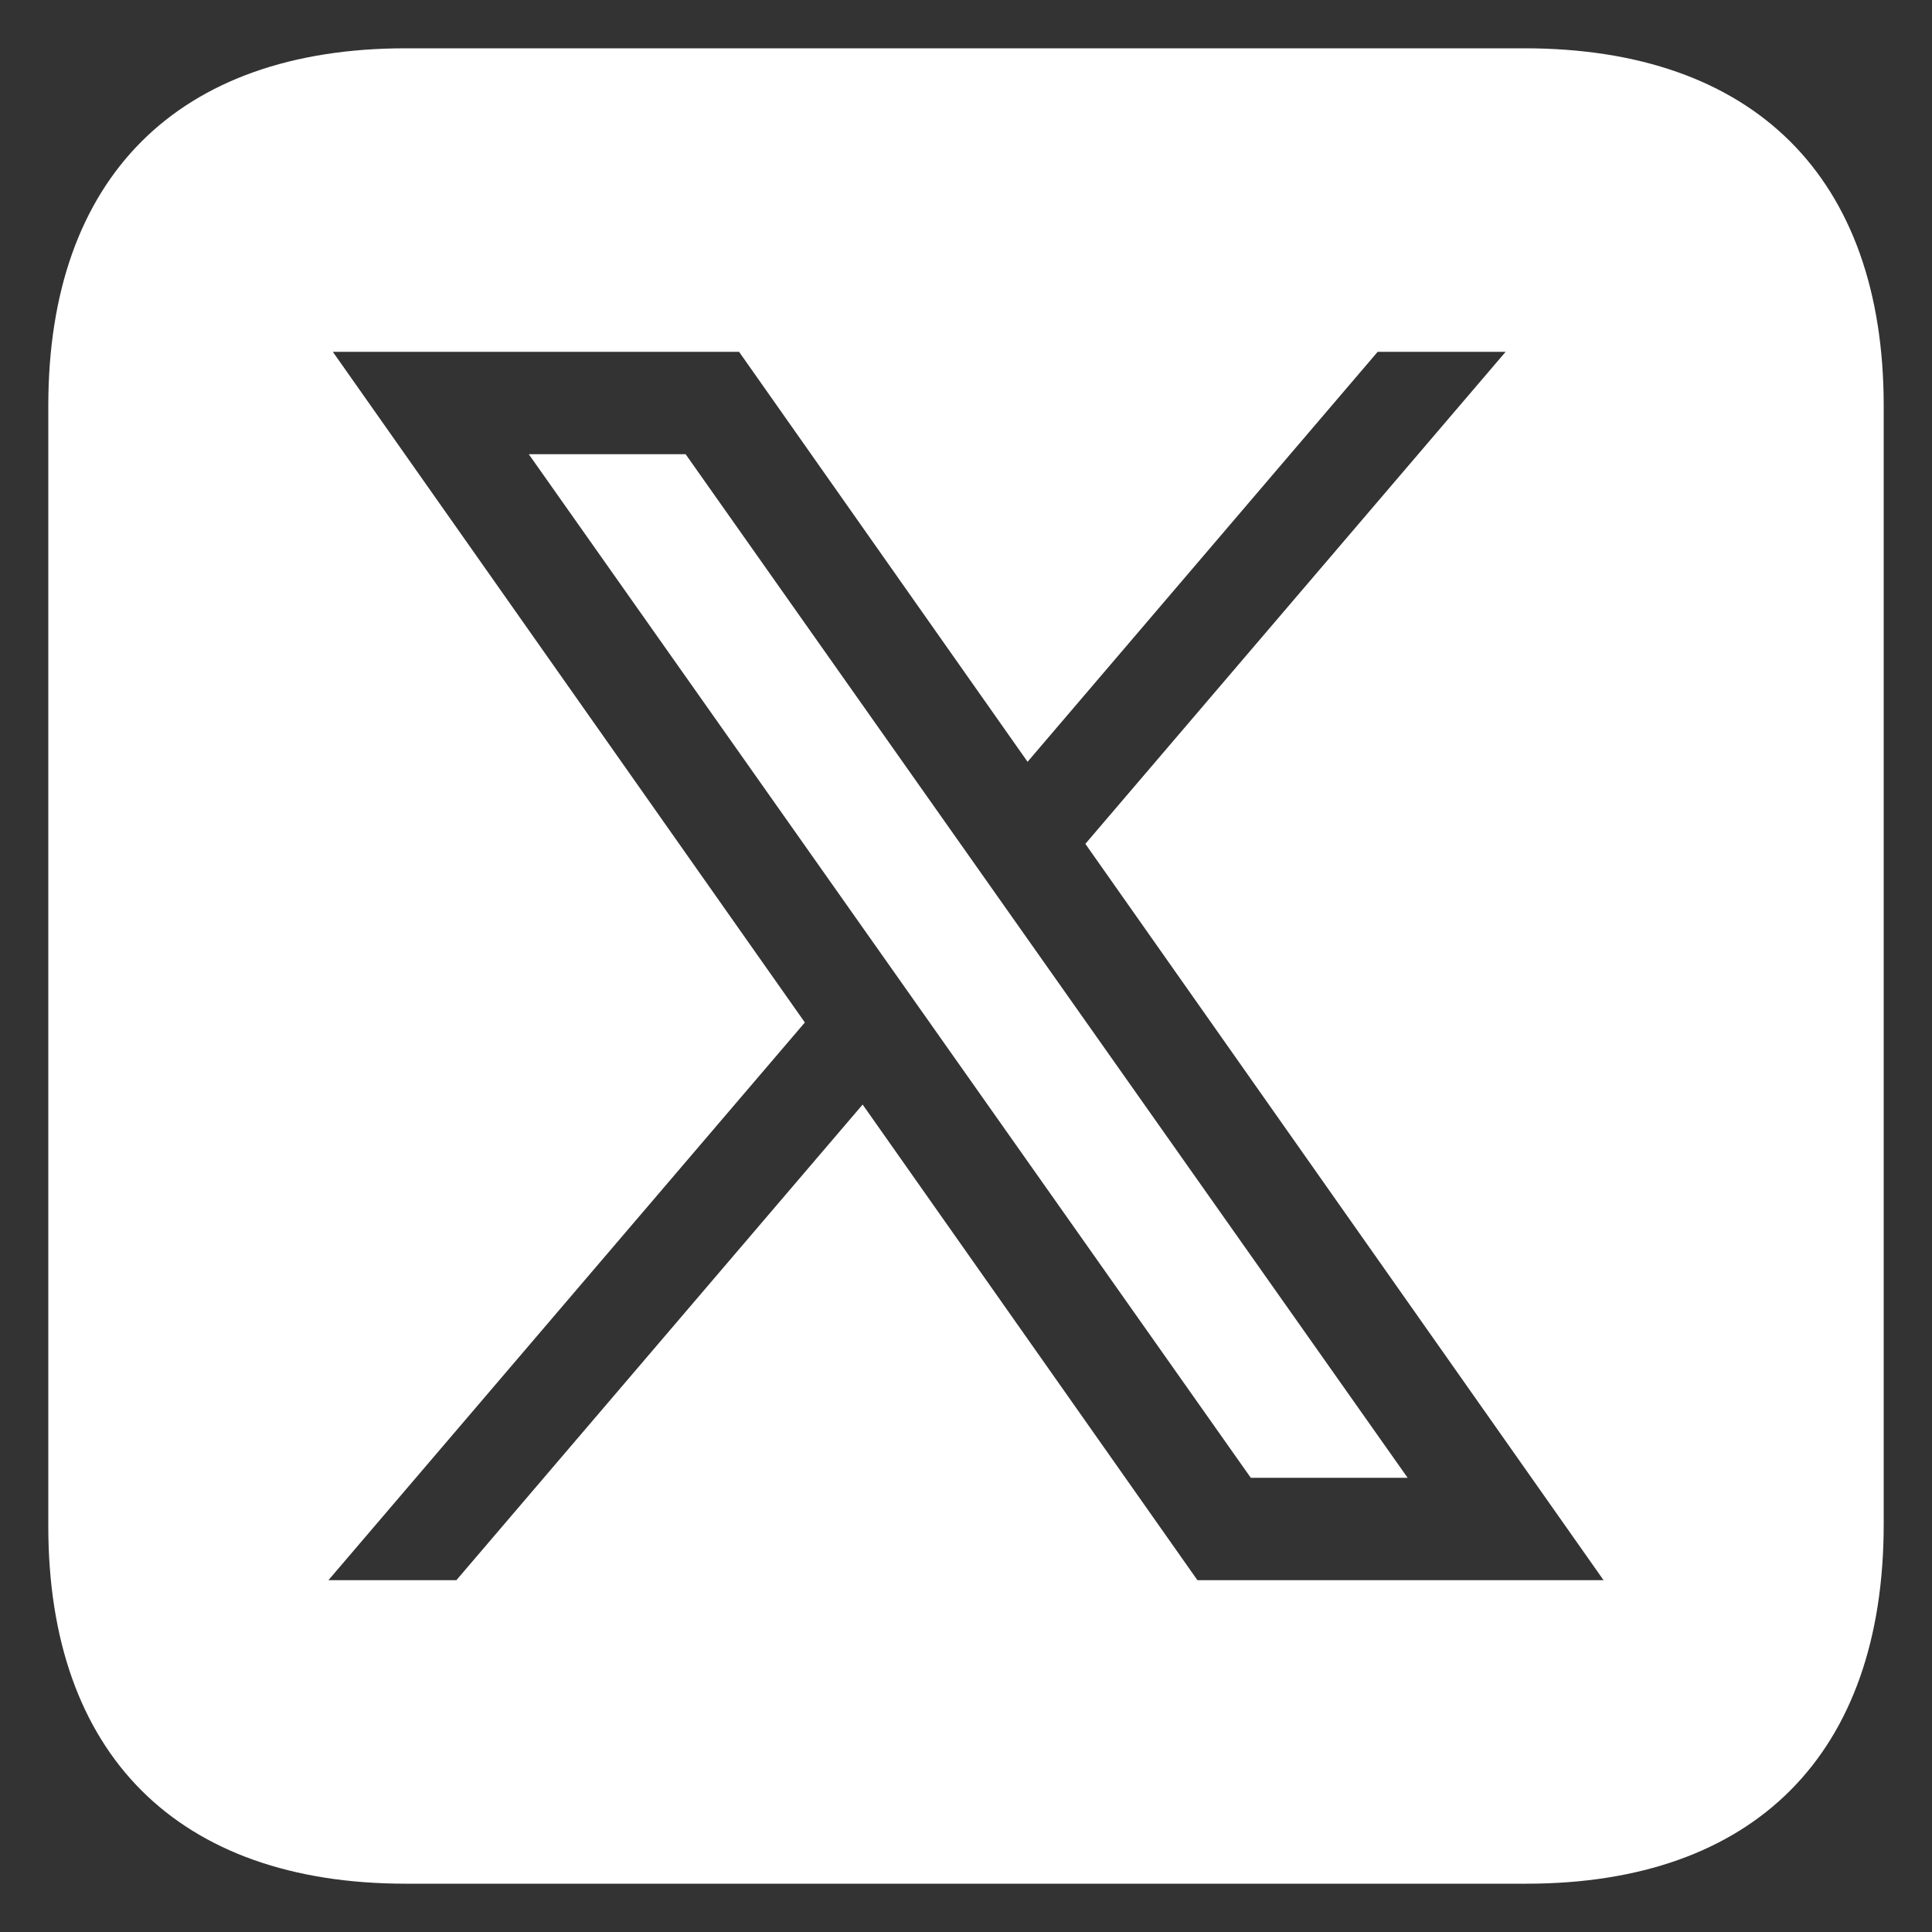 <?xml version="1.0" encoding="UTF-8"?>
<svg id="_レイヤー_1" xmlns="http://www.w3.org/2000/svg" version="1.1" viewBox="0 0 100 100">
  <rect x="0" y="0" width="100" height="100" fill="#333333" stroke="none"/>
  <!-- Generator: Adobe Illustrator 29.5.0, SVG Export Plug-In . SVG Version: 2.1.0 Build 137)  -->
  <defs>
    <style>
      .st0 {
        fill: #fff;
      }
    </style>
  </defs>
  <polygon class="st0" points="27.369 23.509 64.741 76.491 72.859 76.491 35.487 23.509 27.369 23.509"/>
  <path class="st0" d="M78.9,2.5H21C9.2,2.5,2.5,9.2,2.5,21v58c0,11.8,6.7,18.5,18.5,18.5h58c11.8,0,18.5-6.7,18.5-18.6V21c0-11.8-6.7-18.5-18.6-18.5ZM61.978,81.789l-17.328-24.618-21.027,24.618h-6.623l24.659-28.866L17.228,18.211h21.027l14.932,21.219,18.12-21.219h6.623l-21.752,25.467,26.822,38.112h-21.022Z"/>
</svg>